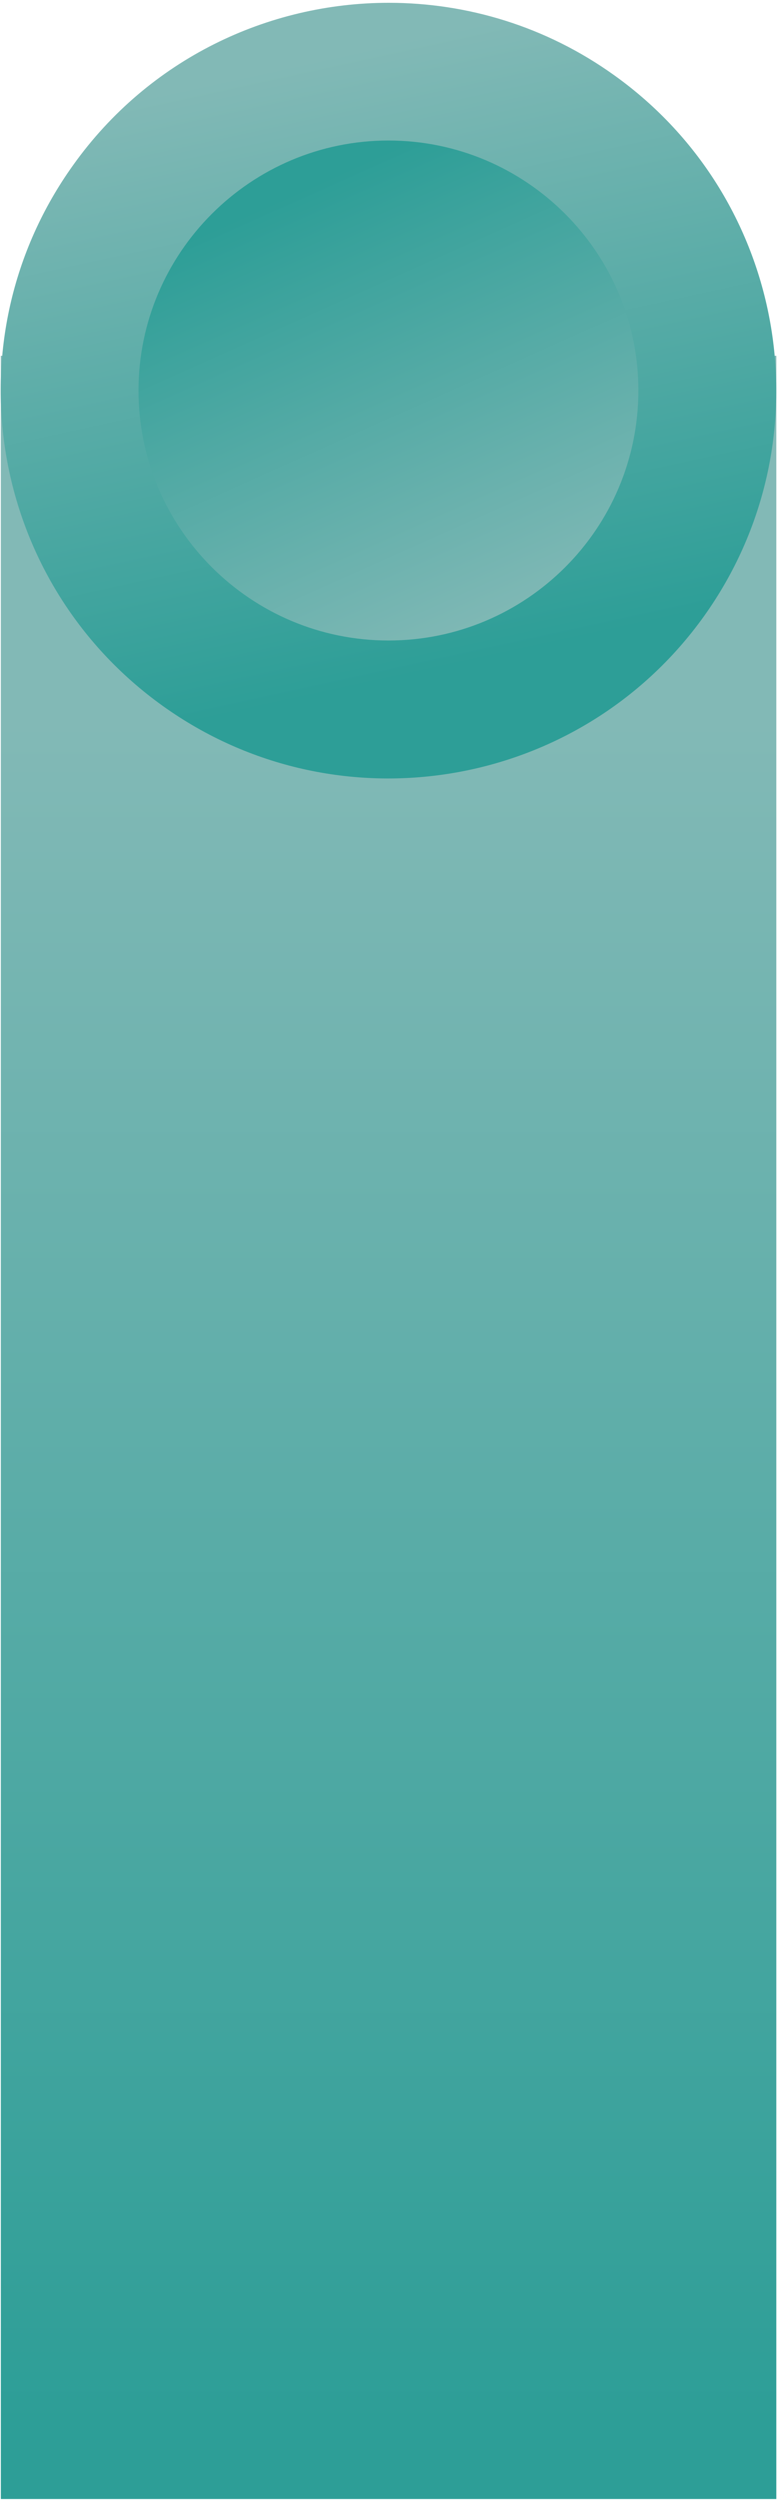 <svg version="1.2" xmlns="http://www.w3.org/2000/svg" viewBox="0 0 278 893" width="278" height="893"><defs><linearGradient id="P" gradientUnits="userSpaceOnUse"/><linearGradient id="g1" x2="1" href="#P" gradientTransform="matrix(0,-598.74,216.749,0,138.82,860.32)"><stop stop-color="#2d9e97"/><stop offset="1" stop-color="#82b9b6"/></linearGradient><linearGradient id="g2" x2="1" href="#P" gradientTransform="matrix(-48.06,-216.14,216.145,-48.061,162.54,237.5)"><stop stop-color="#2d9e97"/><stop offset="1" stop-color="#82b9b6"/></linearGradient><linearGradient id="g3" x2="1" href="#P" gradientTransform="matrix(71.3,159.38,-159.383,71.301,106.94,68.259)"><stop stop-color="#2d9e97"/><stop offset="1" stop-color="#82b9b6"/></linearGradient></defs><style>.a{fill:url(#g1)}.b{fill:url(#g2)}.c{fill:url(#g3)}</style><path class="a" d="m277.4 127.1h-277.1v765.6h277.1z"/><path class="b" d="m26.2 58.9c-44.6 62.2-30.3 148.7 32 193.3 62.2 44.5 148.7 30.2 193.3-32 44.5-62.2 30.2-148.8-32-193.3-24.4-17.5-52.6-25.9-80.6-25.9-43.1 0-85.7 20.1-112.7 57.9z"/><path class="c" d="m49.5 139.5c0 49.3 40.1 89.3 89.3 89.3 49.3 0 89.3-40 89.3-89.3 0-49.2-40-89.3-89.3-89.3-49.2 0-89.3 40.1-89.3 89.3z"/></svg>